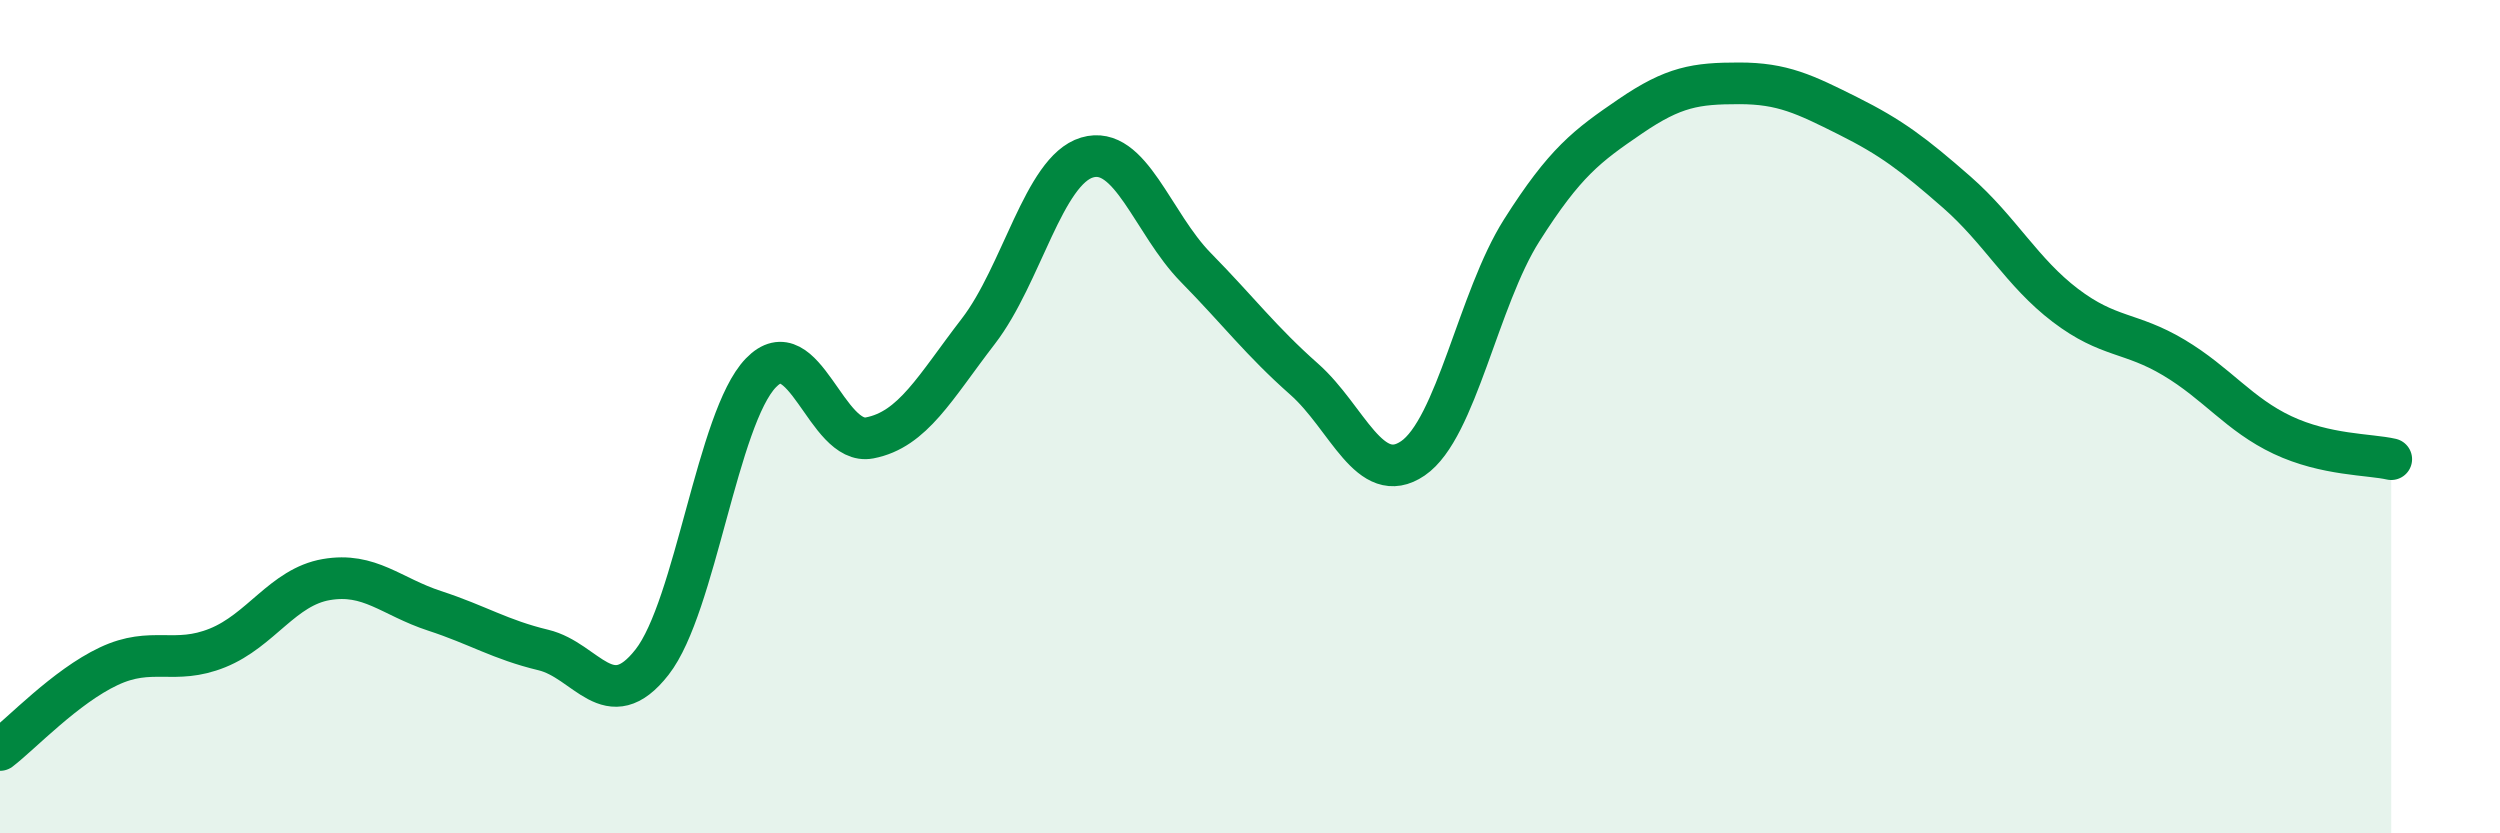 
    <svg width="60" height="20" viewBox="0 0 60 20" xmlns="http://www.w3.org/2000/svg">
      <path
        d="M 0,18 C 0.52,17.6 1.57,16.48 2.61,15.99 C 3.65,15.5 4.18,15.97 5.22,15.55 C 6.26,15.13 6.79,14.09 7.83,13.91 C 8.87,13.73 9.39,14.32 10.43,14.66 C 11.47,15 12,15.35 13.04,15.6 C 14.08,15.85 14.61,17.22 15.65,15.89 C 16.69,14.56 17.22,10.03 18.26,8.95 C 19.3,7.87 19.83,10.71 20.87,10.51 C 21.91,10.31 22.44,9.3 23.48,7.95 C 24.52,6.6 25.05,4.09 26.09,3.78 C 27.13,3.47 27.66,5.36 28.7,6.42 C 29.74,7.48 30.26,8.18 31.3,9.1 C 32.34,10.02 32.87,11.71 33.91,11 C 34.95,10.29 35.48,7.17 36.52,5.53 C 37.56,3.89 38.09,3.5 39.13,2.79 C 40.17,2.08 40.7,2 41.74,2 C 42.78,2 43.31,2.26 44.35,2.78 C 45.39,3.3 45.92,3.7 46.96,4.61 C 48,5.52 48.53,6.54 49.57,7.33 C 50.61,8.12 51.13,7.96 52.17,8.58 C 53.21,9.2 53.74,9.95 54.78,10.44 C 55.82,10.93 56.87,10.9 57.39,11.02L57.39 20L0 20Z"
        fill="#008740"
        opacity="0.1"
        stroke-linecap="round"
        stroke-linejoin="round"
      />
      <path
        d="M 0,18 C 0.52,17.6 1.57,16.48 2.61,15.99 C 3.65,15.5 4.18,15.97 5.22,15.55 C 6.26,15.13 6.79,14.09 7.83,13.91 C 8.87,13.73 9.39,14.32 10.43,14.66 C 11.47,15 12,15.35 13.04,15.6 C 14.08,15.85 14.61,17.22 15.65,15.89 C 16.69,14.56 17.22,10.03 18.26,8.95 C 19.3,7.87 19.83,10.71 20.87,10.51 C 21.91,10.31 22.44,9.3 23.48,7.95 C 24.52,6.6 25.05,4.09 26.09,3.78 C 27.13,3.47 27.66,5.36 28.7,6.42 C 29.74,7.48 30.26,8.18 31.3,9.1 C 32.34,10.02 32.87,11.71 33.91,11 C 34.95,10.29 35.48,7.17 36.52,5.53 C 37.56,3.89 38.09,3.5 39.13,2.79 C 40.17,2.08 40.7,2 41.74,2 C 42.78,2 43.31,2.26 44.35,2.78 C 45.39,3.3 45.92,3.7 46.96,4.61 C 48,5.52 48.53,6.54 49.57,7.33 C 50.61,8.12 51.13,7.96 52.17,8.58 C 53.21,9.2 53.74,9.95 54.78,10.44 C 55.82,10.93 56.87,10.9 57.39,11.02"
        stroke="#008740"
        stroke-width="1"
        fill="none"
        stroke-linecap="round"
        stroke-linejoin="round"
      />
    </svg>
  